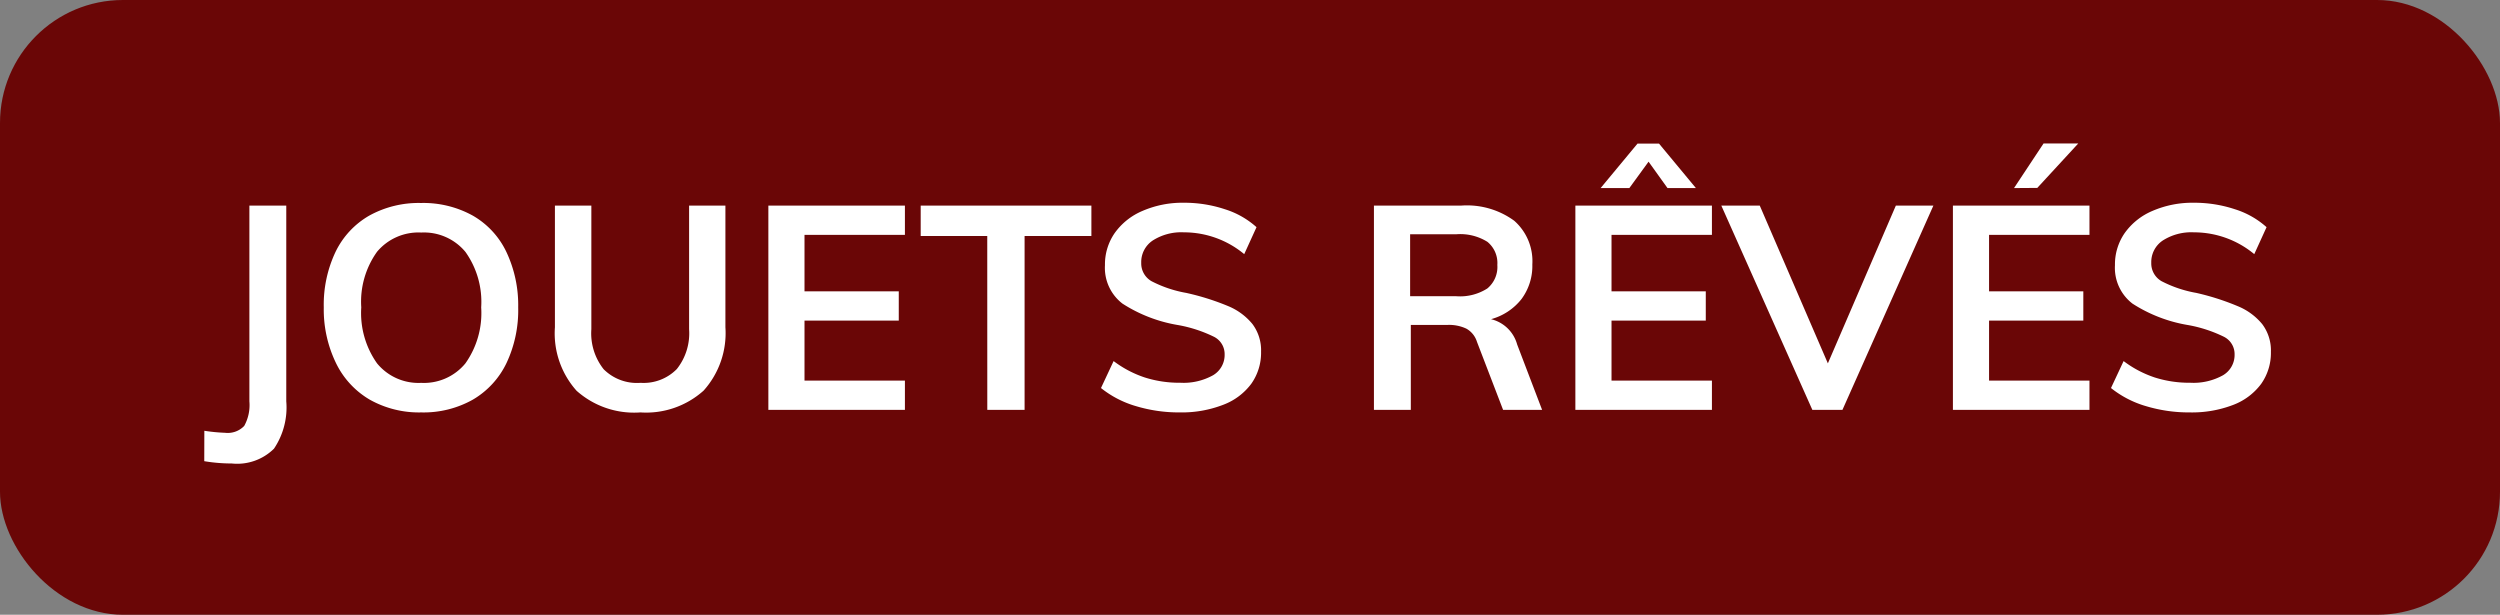 <svg xmlns="http://www.w3.org/2000/svg" width="61" height="15" viewBox="0 0 61 15"><rect x="0" y="0" width="61" height="15" fill="#808080" stroke="none"/><g transform="translate(-3 -3)"><rect data-name="Rectangle 11636" width="61" height="15" rx="3" transform="translate(3 3)" fill="#6a0606"/><path data-name="Tracé 525979" d="M7.986 13.511a4.31 4.31 0 00.504.049.555.555 0 00.469-.168 1.049 1.049 0 00.126-.6V8.016h.9v4.774a1.8 1.8 0 01-.3 1.158 1.276 1.276 0 01-1.029.361 4.081 4.081 0 01-.672-.056zm5.292-.448a2.454 2.454 0 01-1.257-.312 2.087 2.087 0 01-.821-.888 3 3 0 01-.3-1.363 3.009 3.009 0 01.287-1.354 2.044 2.044 0 01.823-.885 2.491 2.491 0 011.263-.308 2.491 2.491 0 011.263.308 2.023 2.023 0 01.819.885 3.04 3.04 0 01.289 1.354 3.026 3.026 0 01-.287 1.362 2.072 2.072 0 01-.819.889 2.45 2.45 0 01-1.26.312zm0-.721a1.309 1.309 0 001.078-.476 2.123 2.123 0 00.385-1.366 2.1 2.1 0 00-.385-1.354 1.313 1.313 0 00-1.078-.472 1.317 1.317 0 00-1.078.469 2.093 2.093 0 00-.385 1.357 2.123 2.123 0 00.385 1.366 1.309 1.309 0 001.078.476zm5.348.721a2.112 2.112 0 01-1.557-.528 2.1 2.1 0 01-.529-1.55V8.016h.889v3.017a1.41 1.41 0 00.3.976 1.148 1.148 0 00.9.332 1.134 1.134 0 00.885-.336 1.4 1.4 0 00.3-.973V8.016h.886v2.968a2.1 2.1 0 01-.532 1.547 2.1 2.1 0 01-1.542.532zm3.122-5.047h3.332v.714h-2.45v1.379h2.3v.714h-2.3v1.463h2.45V13h-3.332zm5.341.742h-1.624v-.742h4.165v.742H28V13h-.91zm4.7 4.305a3.636 3.636 0 01-1.074-.154 2.469 2.469 0 01-.851-.441l.308-.658a2.626 2.626 0 00.76.4 2.764 2.764 0 00.865.129 1.482 1.482 0 00.8-.182.575.575 0 00.284-.511.472.472 0 00-.263-.43 3.294 3.294 0 00-.865-.283 3.59 3.59 0 01-1.365-.525 1.1 1.1 0 01-.427-.938 1.342 1.342 0 01.238-.784 1.588 1.588 0 01.676-.539 2.452 2.452 0 011.011-.2 3.134 3.134 0 011 .158 2.085 2.085 0 01.773.438l-.3.658a2.3 2.3 0 00-1.47-.532 1.293 1.293 0 00-.763.2.632.632 0 00-.28.543.5.5 0 00.249.448 2.947 2.947 0 00.85.287 6.065 6.065 0 011.015.319 1.51 1.51 0 01.6.441 1.066 1.066 0 01.21.675 1.306 1.306 0 01-.238.781 1.52 1.52 0 01-.686.514 2.8 2.8 0 01-1.06.186zM40.627 13h-.952l-.637-1.659a.556.556 0 00-.259-.322.986.986 0 00-.455-.091h-.9V13h-.9V8.016h2.136a1.954 1.954 0 011.288.371 1.313 1.313 0 01.441 1.064 1.356 1.356 0 01-.263.844 1.421 1.421 0 01-.745.493.871.871 0 01.637.616zm-2.093-2.772a1.234 1.234 0 00.756-.189.679.679 0 00.245-.574.666.666 0 00-.242-.564 1.25 1.25 0 00-.759-.185h-1.127v1.512zm2.905-2.212h3.332v.714h-2.45v1.379h2.3v.714h-2.3v1.463h2.45V13h-3.332zm.616-.427l.9-1.085h.525l.9 1.085h-.693l-.462-.644-.469.644zm8.12.427L47.956 13h-.735L45 8.016h.938l1.662 3.85 1.659-3.85zm.476 0h3.332v.714h-2.45v1.379h2.3v.714h-2.3v1.463h2.45V13h-3.332zm1.491-.427l.721-1.089h.847l-1 1.085zm4.291 5.474a3.636 3.636 0 01-1.074-.154 2.47 2.47 0 01-.851-.441l.308-.658a2.626 2.626 0 00.759.4 2.764 2.764 0 00.865.129 1.482 1.482 0 00.8-.182.575.575 0 00.284-.511.472.472 0 00-.263-.43 3.294 3.294 0 00-.864-.283 3.59 3.59 0 01-1.365-.525 1.1 1.1 0 01-.427-.938 1.342 1.342 0 01.238-.784 1.588 1.588 0 01.675-.539 2.452 2.452 0 011.012-.2 3.134 3.134 0 011 .158 2.086 2.086 0 01.774.438l-.3.658a2.3 2.3 0 00-1.47-.532 1.293 1.293 0 00-.763.2.632.632 0 00-.28.543.5.5 0 00.249.448 2.947 2.947 0 00.851.287 6.065 6.065 0 011.009.323 1.51 1.51 0 01.6.441 1.066 1.066 0 01.21.675 1.306 1.306 0 01-.238.781 1.52 1.52 0 01-.686.514 2.8 2.8 0 01-1.053.182z" fill="#fff"/></g></svg>